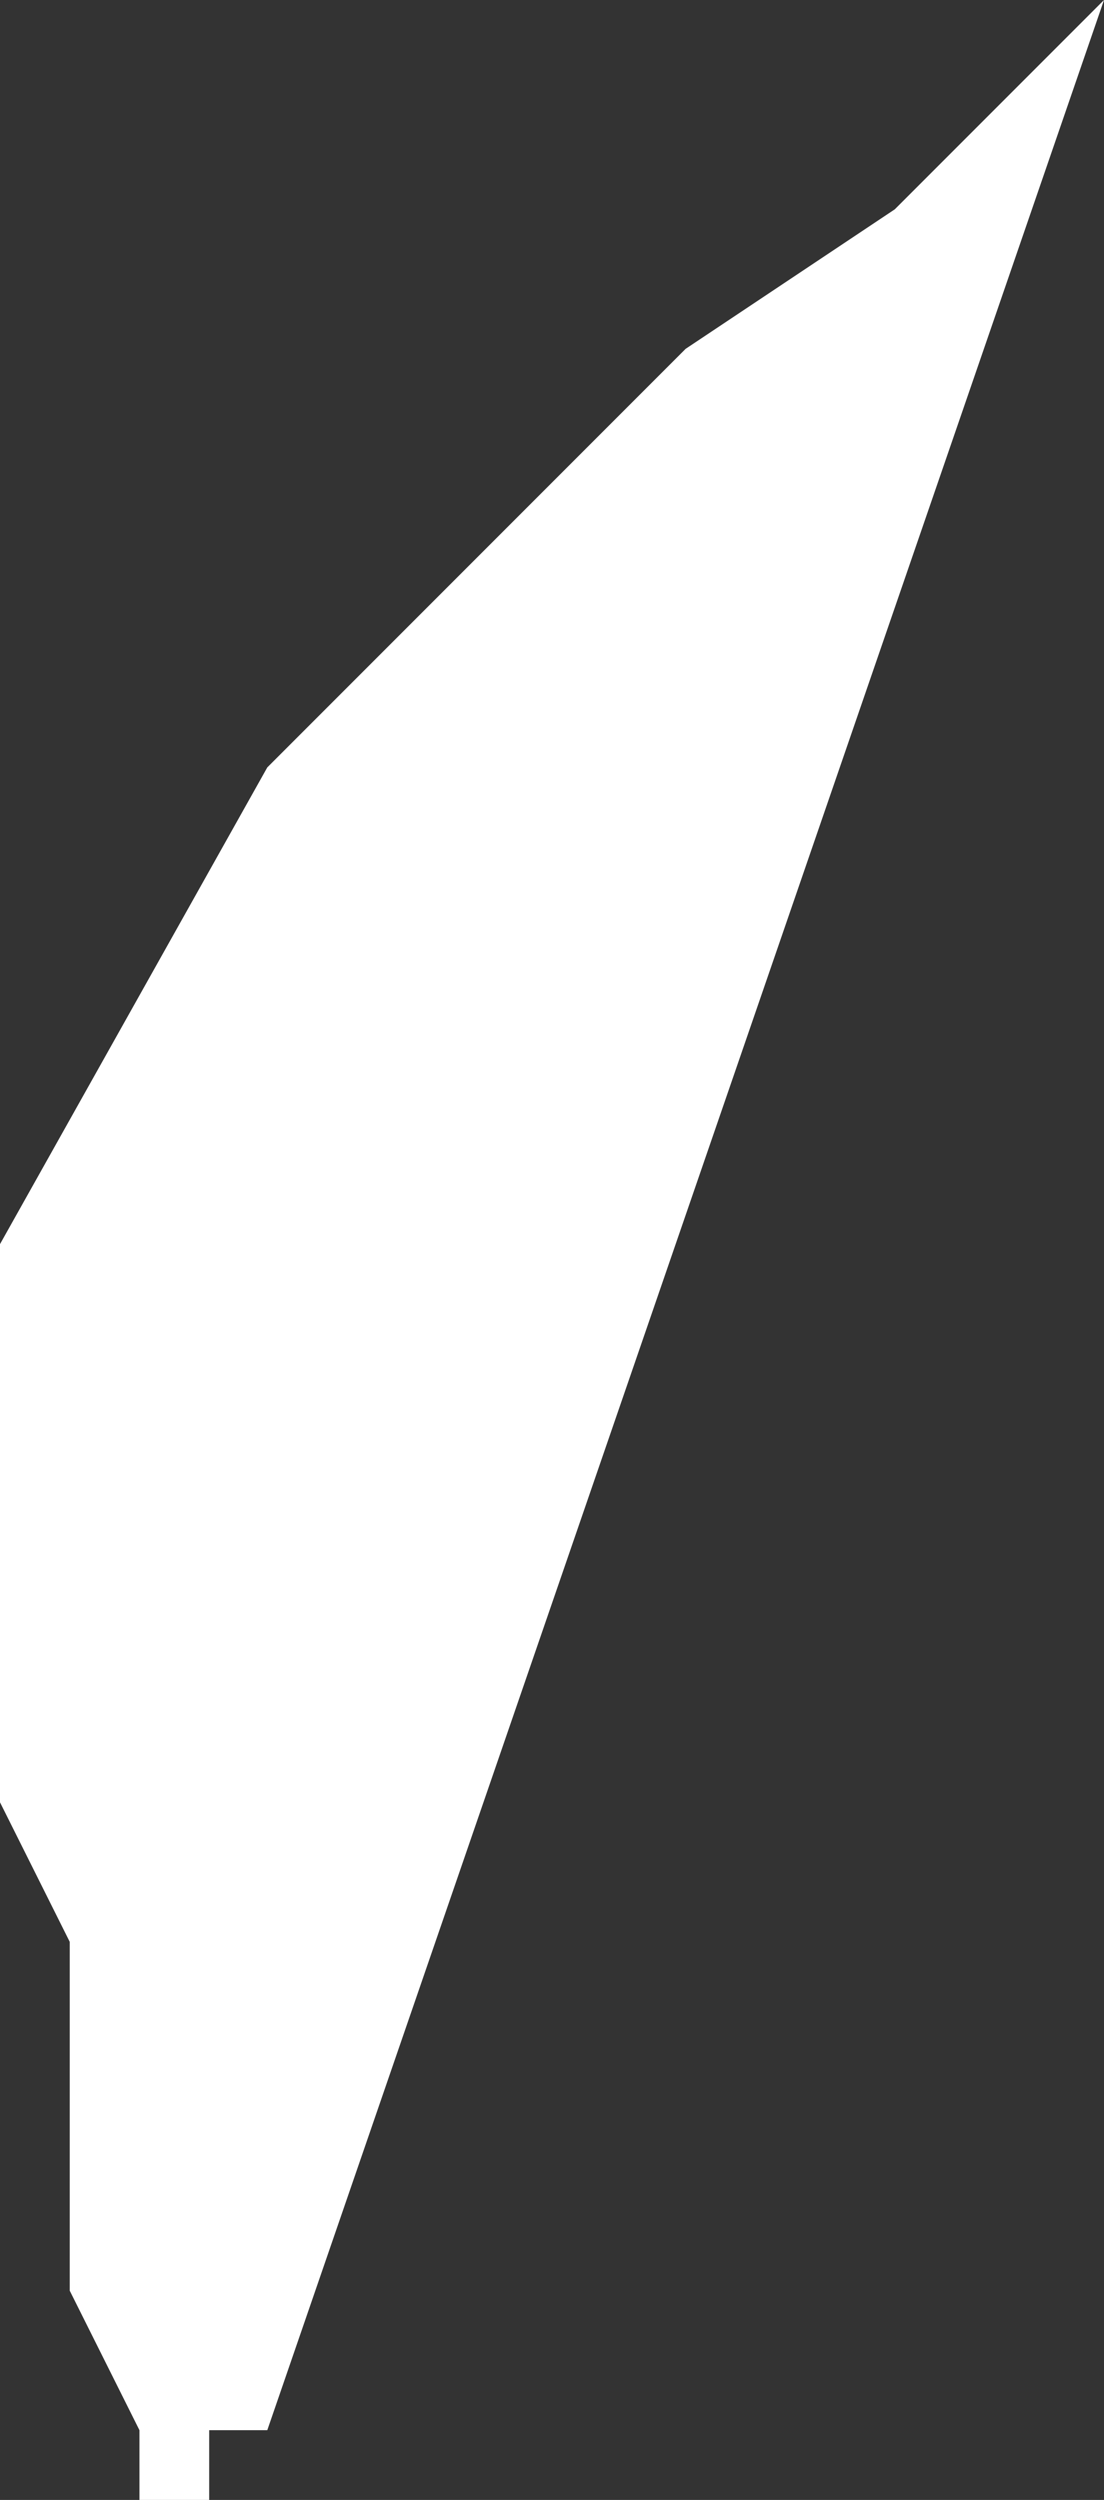 <?xml version="1.0" encoding="UTF-8" standalone="no"?>
<svg xmlns:xlink="http://www.w3.org/1999/xlink" height="10.75px" width="4.75px" xmlns="http://www.w3.org/2000/svg">
  <rect width="100%" height="100%" fill="#333333" stroke="none"/>
  <g transform="matrix(1.0, 0.0, 0.0, 1.0, 0.0, 0.0)">
    <path d="M0.0 5.35 L1.15 3.3 2.95 1.5 3.85 0.9 4.75 0.0 1.15 10.45 0.9 10.45 0.9 10.75 0.6 10.75 0.6 10.45 0.3 9.85 0.3 8.35 0.0 7.75 0.0 5.35" fill="#ffffff" fill-rule="evenodd" stroke="none"/>
  </g>
</svg>

